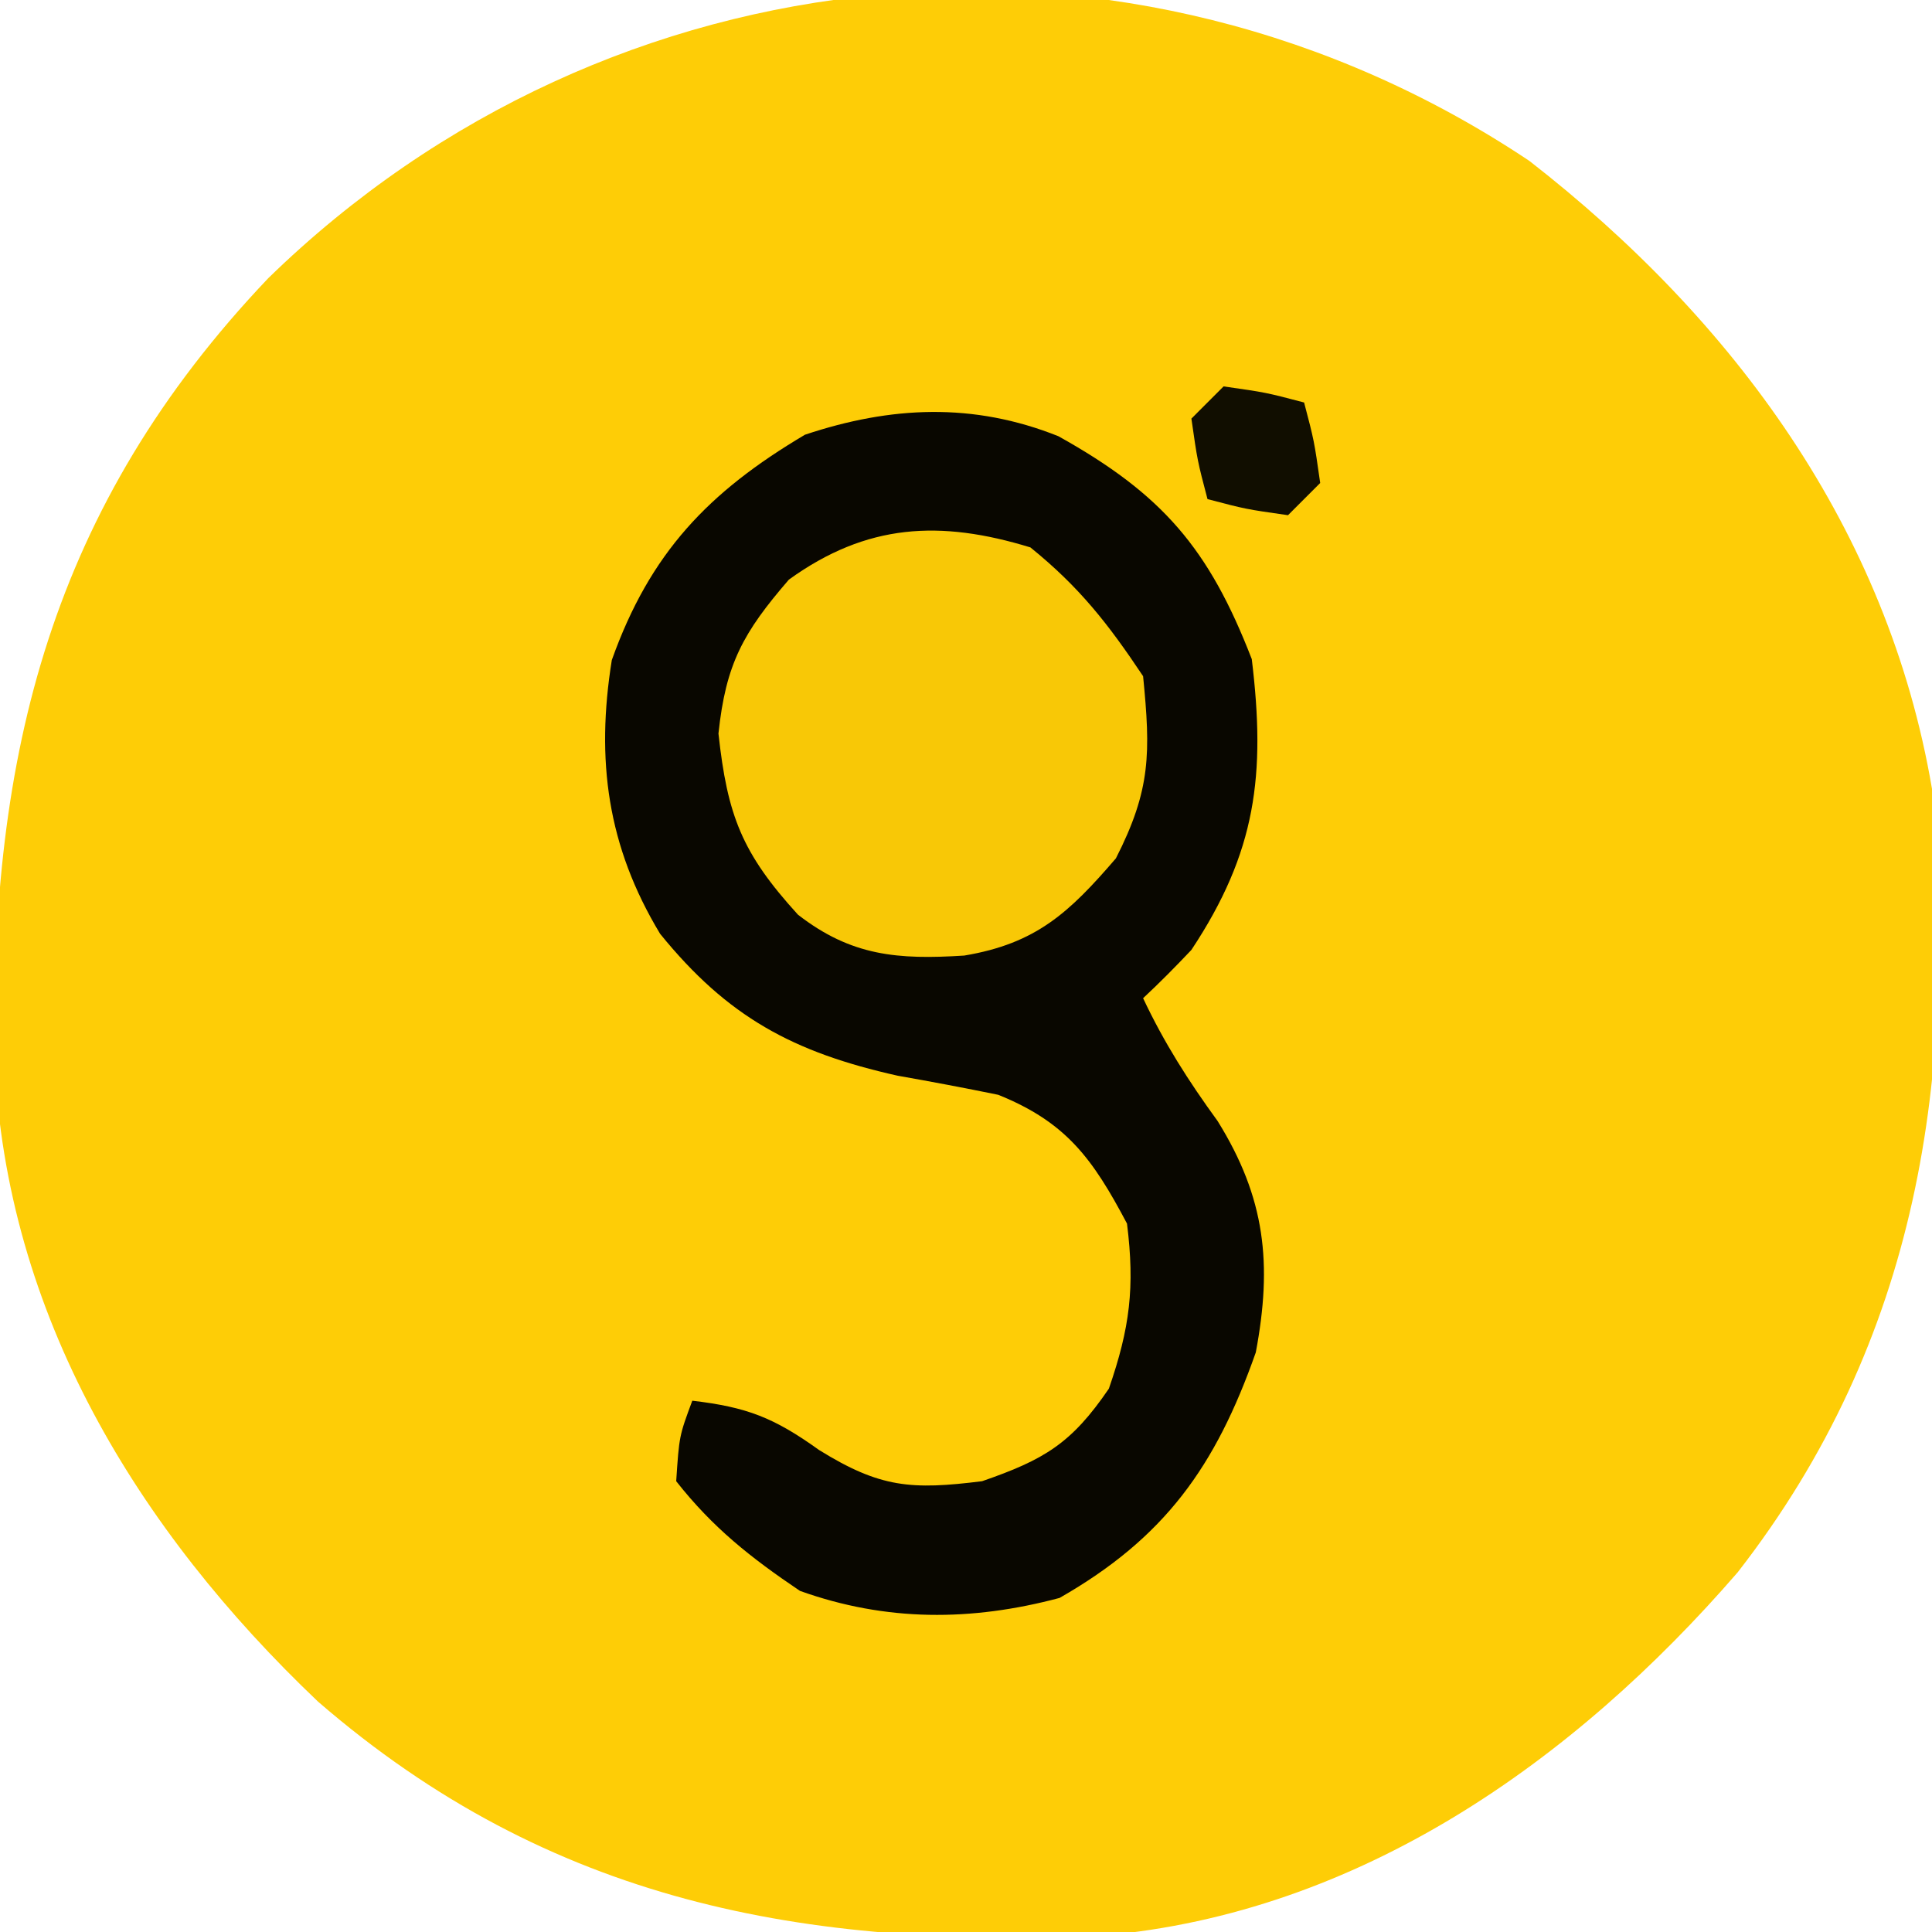 <?xml version="1.0" encoding="UTF-8"?>
<svg version="1.1" xmlns="http://www.w3.org/2000/svg" width="120" height="120">
<path d="M0 0 C12.675 9.865 22.257 22.854 25 39 C26.572 56.858 24.198 73.182 12.93 87.66 C2.761 99.405 -10.569 108.818 -26.488 110.219 C-45.032 111.038 -60.828 108.173 -75.25 95.688 C-86.449 85.038 -94.639 71.648 -95.336 55.863 C-95.646 36.816 -91.796 21.431 -78.34 7.281 C-57.12 -13.407 -24.742 -16.543 0 0 Z " fill="#FECD06" transform="translate(95,10)"/>
<path d="M0 0 C6.464 3.601 9.352 6.972 12.012 13.844 C12.883 21.028 12.292 25.827 8.262 31.906 C7.29 32.934 6.297 33.942 5.262 34.906 C6.572 37.686 8.083 40.052 9.887 42.531 C12.859 47.308 13.297 51.406 12.262 56.906 C9.77 63.985 6.62 68.416 0.074 72.156 C-5.407 73.618 -10.704 73.636 -16.051 71.719 C-19.093 69.667 -21.464 67.801 -23.738 64.906 C-23.551 62.094 -23.551 62.094 -22.738 59.906 C-19.358 60.304 -17.677 60.95 -14.863 62.969 C-11.07 65.32 -9.133 65.456 -4.738 64.906 C-0.861 63.564 0.817 62.558 3.137 59.156 C4.441 55.389 4.757 52.868 4.262 48.906 C2.125 44.861 0.482 42.606 -3.738 40.906 C-5.816 40.48 -7.9 40.087 -9.988 39.719 C-16.472 38.269 -20.545 36.078 -24.738 30.906 C-28.019 25.472 -28.734 20.116 -27.738 13.906 C-25.364 7.248 -21.742 3.464 -15.738 -0.094 C-10.398 -1.874 -5.287 -2.112 0 0 Z " fill="#090700" transform="translate(65.738,27.094)"/>
<path d="M0 0 C3.048 2.465 4.833 4.75 7 8 C7.467 12.752 7.491 15.036 5.312 19.312 C2.414 22.681 0.362 24.606 -4.109 25.352 C-8.226 25.614 -11.121 25.389 -14.438 22.812 C-17.919 18.991 -18.819 16.659 -19.375 11.562 C-18.919 7.227 -17.839 5.287 -15 2 C-10.154 -1.494 -5.599 -1.715 0 0 Z " fill="#F8C806" transform="translate(64,34)"/>
<path d="M0 0 C2.625 0.375 2.625 0.375 5 1 C5.625 3.375 5.625 3.375 6 6 C5.34 6.66 4.68 7.32 4 8 C1.375 7.625 1.375 7.625 -1 7 C-1.625 4.625 -1.625 4.625 -2 2 C-1.34 1.34 -0.68 0.68 0 0 Z " fill="#110E00" transform="translate(76,24)"/>
</svg>
